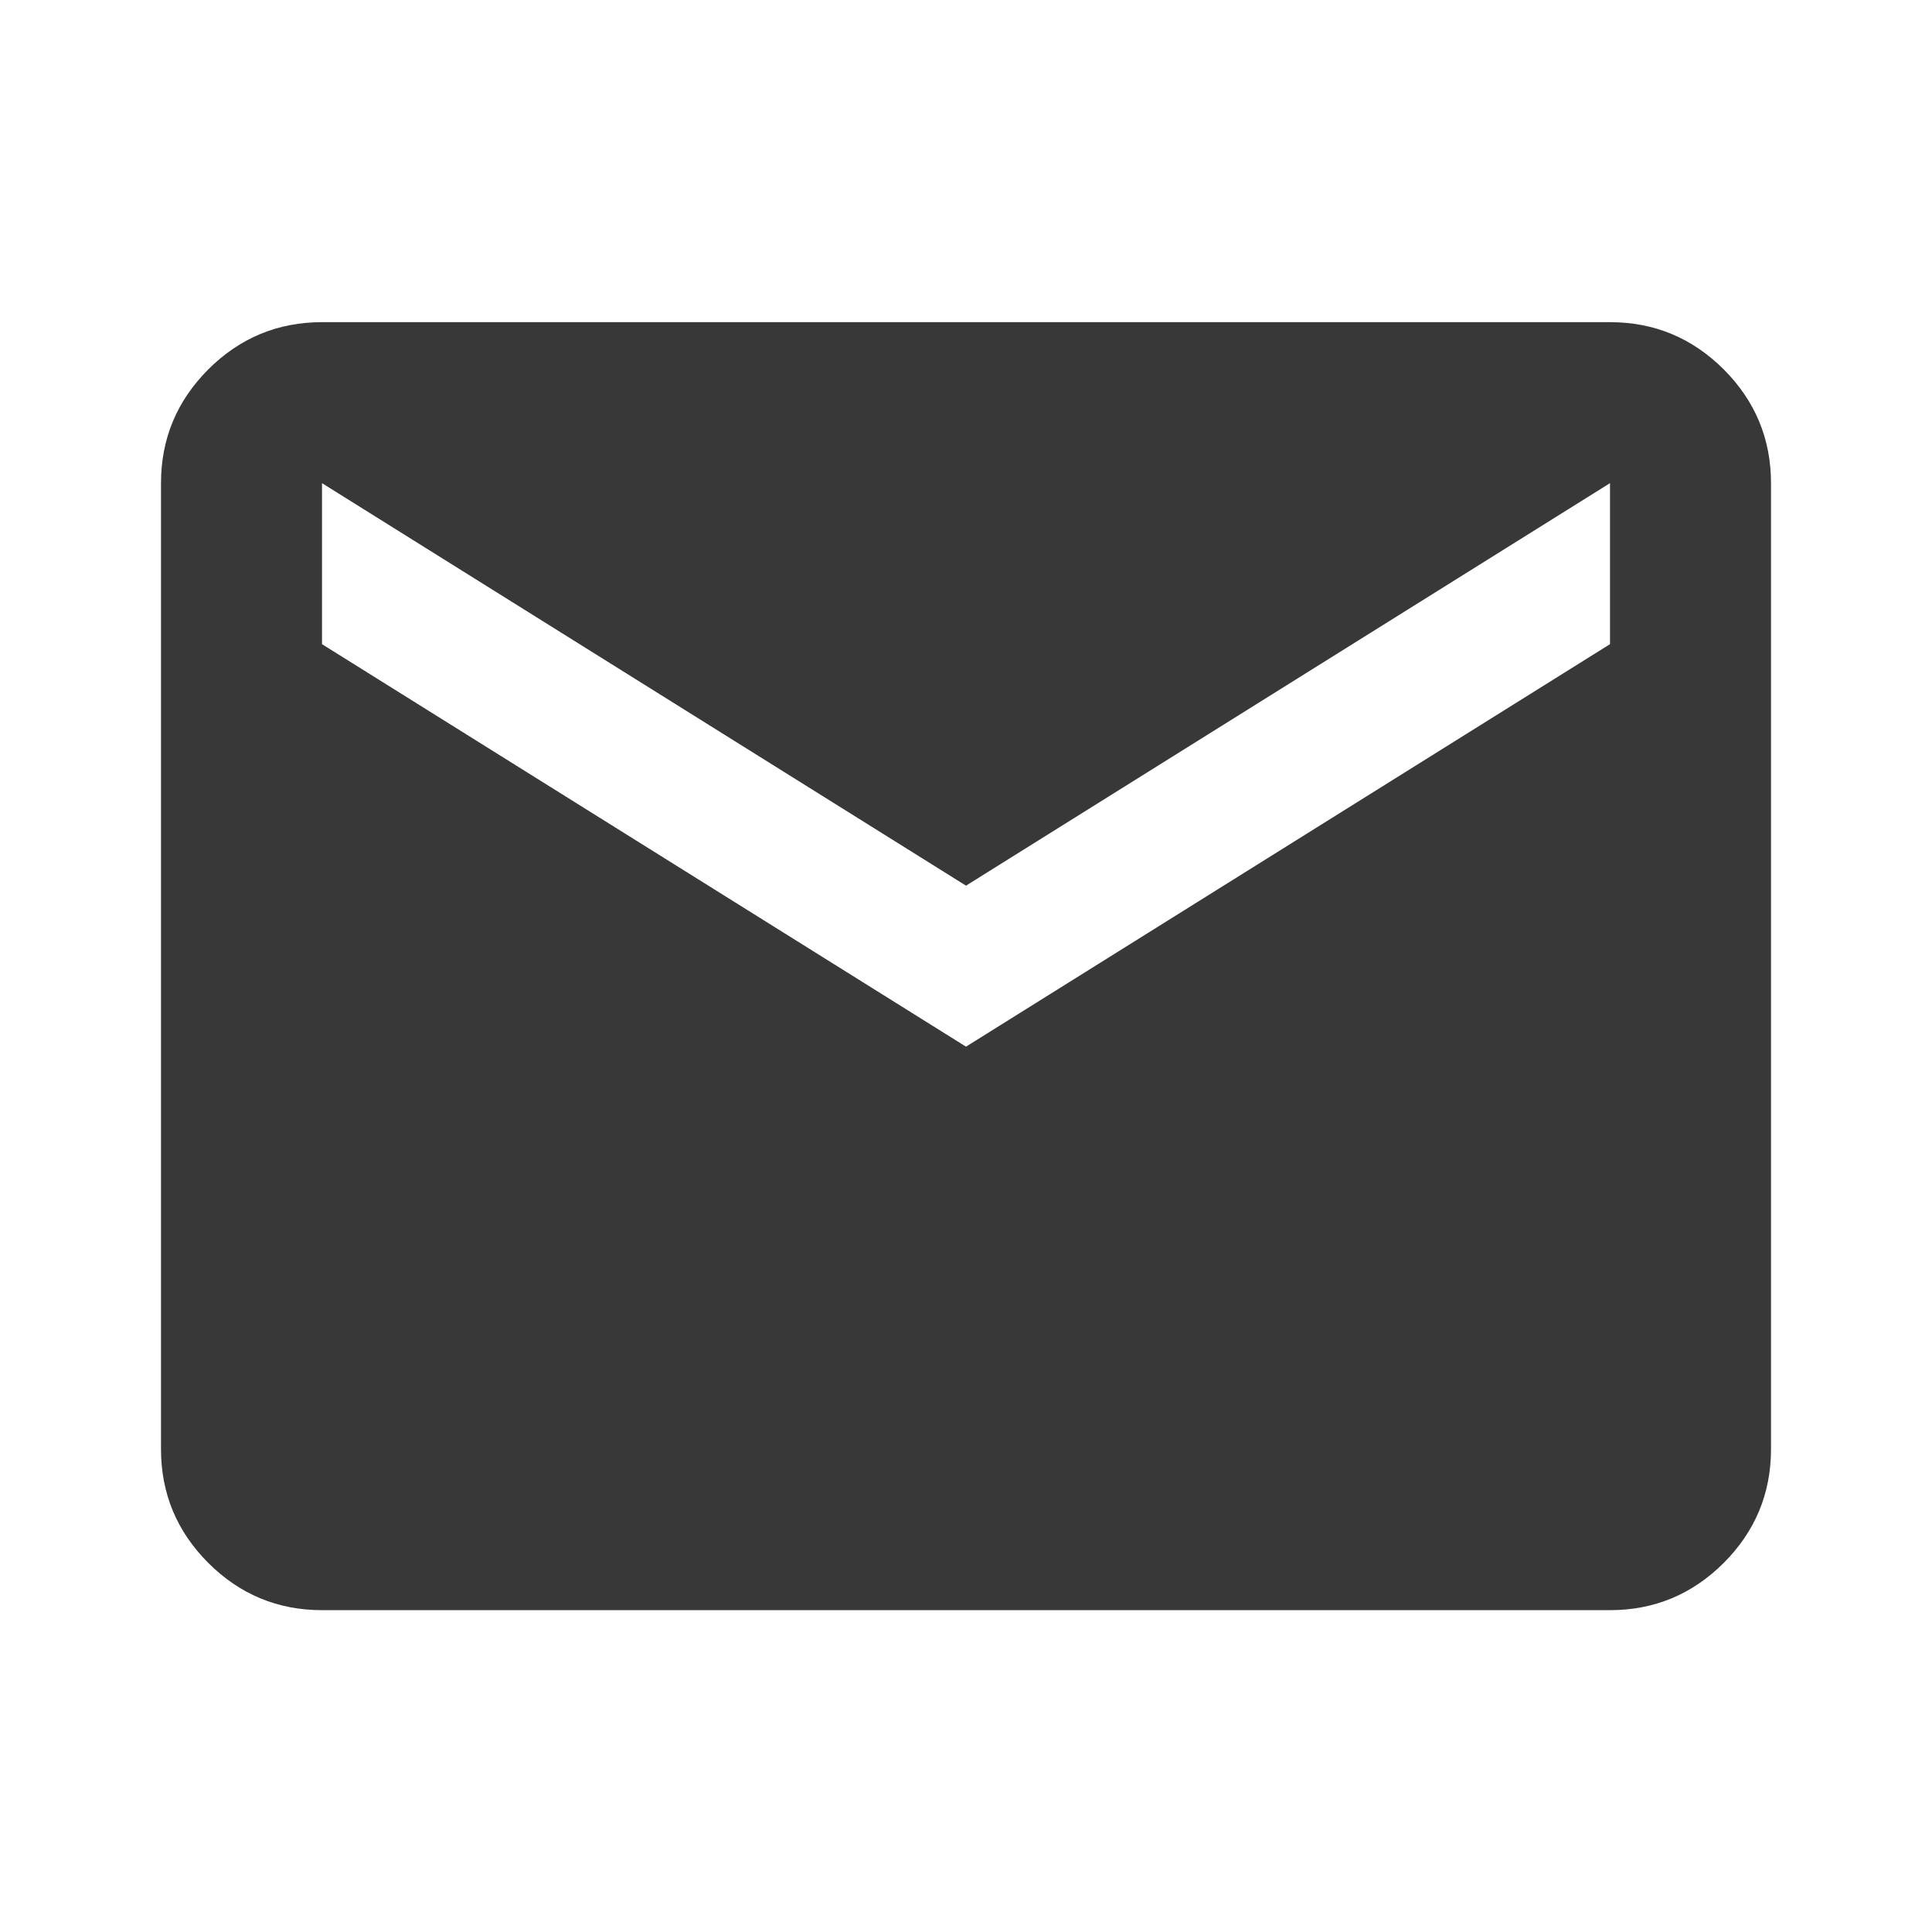<svg width="24" height="24" viewBox="0 0 24 24" fill="none" xmlns="http://www.w3.org/2000/svg">
<path d="M4 20.002C3.45 20.002 2.979 19.806 2.587 19.415C2.196 19.023 2 18.552 2 18.002V6.002C2 5.452 2.196 4.981 2.587 4.589C2.979 4.198 3.45 4.002 4 4.002H20C20.55 4.002 21.021 4.198 21.413 4.589C21.804 4.981 22 5.452 22 6.002V18.002C22 18.552 21.804 19.023 21.413 19.415C21.021 19.806 20.55 20.002 20 20.002H4ZM12 13.002L20 8.002V6.002L12 11.002L4 6.002V8.002L12 13.002Z" fill="#383838"/>
</svg>
